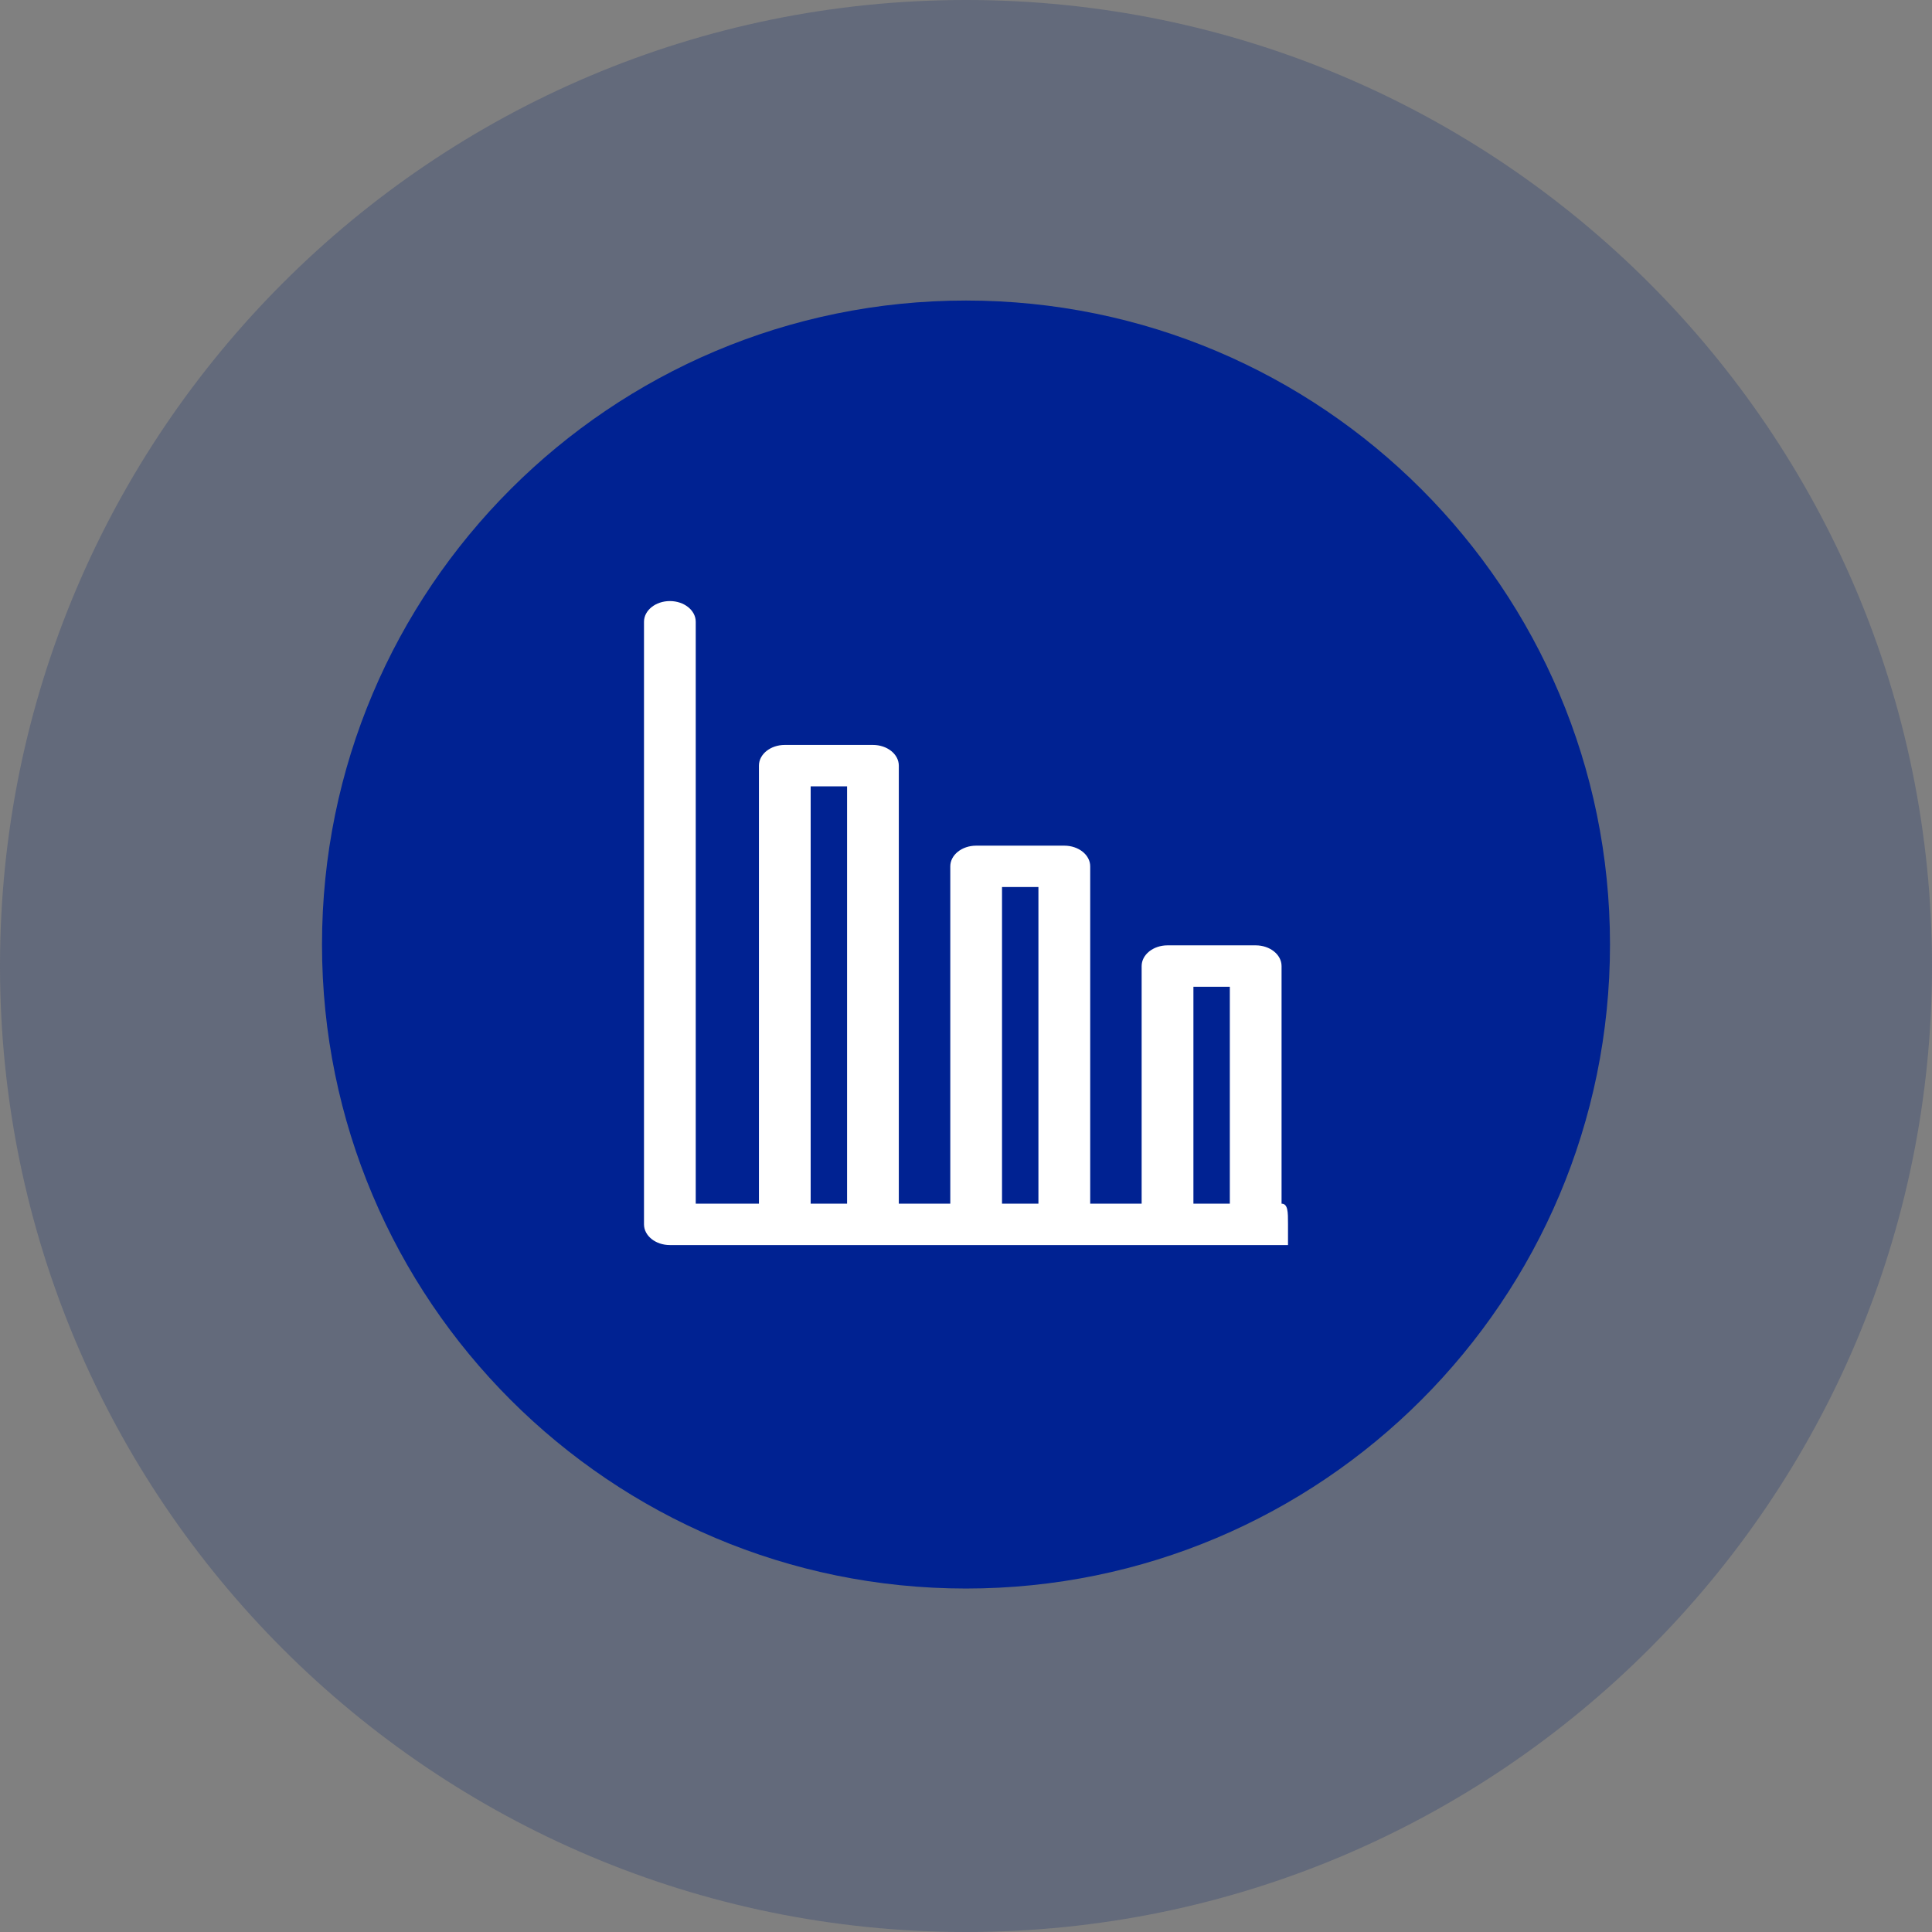<svg width="45" height="45" viewBox="0 0 45 45" fill="none" xmlns="http://www.w3.org/2000/svg">
<rect x="0" y="0" width="45" height="45" fill="#808080" stroke="none"/>
<g clip-path="url(#clip0_15818_12020)">
<path d="M22.5 45C34.926 45 45 34.926 45 22.5C45 10.074 34.926 0 22.5 0C10.074 0 0 10.074 0 22.5C0 34.926 10.074 45 22.5 45Z" fill="#1E386E" fill-opacity="0.3"/>
<path d="M37.5 22C37.5 13.716 30.784 7 22.5 7C14.216 7 7.5 13.716 7.5 22C7.5 30.284 14.216 37 22.5 37C30.784 37 37.5 30.284 37.5 22Z" fill="#002292"/>
<g clip-path="url(#clip1_15818_12020)">
<path d="M29.85 28.036V22.502C29.85 22.235 29.58 22.019 29.247 22.019H27.194C26.861 22.019 26.591 22.235 26.591 22.502V28.036H25.393V20.179C25.393 19.913 25.123 19.697 24.79 19.697H22.737C22.404 19.697 22.134 19.913 22.134 20.179V28.036H20.935V17.833C20.935 17.567 20.665 17.351 20.333 17.351H18.279C17.946 17.351 17.677 17.567 17.677 17.833V28.036H16.205V14.482C16.205 14.216 15.936 14 15.603 14C15.27 14 15 14.216 15 14.482V28.518C15 28.784 15.27 29 15.603 29H30C30 29 30 28.766 30 28.5C30 28.234 30 28.036 29.85 28.036ZM27.797 22.984H28.645V28.036H27.797V22.984ZM23.339 20.661H24.187V28.036H23.339V20.661ZM18.882 18.315H19.73V28.036H18.882V18.315Z" fill="white"/>
</g>
</g>
<defs>
<clipPath id="clip0_15818_12020">
<rect width="45" height="45" fill="white"/>
</clipPath>
<clipPath id="clip1_15818_12020">
<rect width="15" height="15" fill="white" transform="translate(15 14)"/>
</clipPath>
</defs>
</svg>
